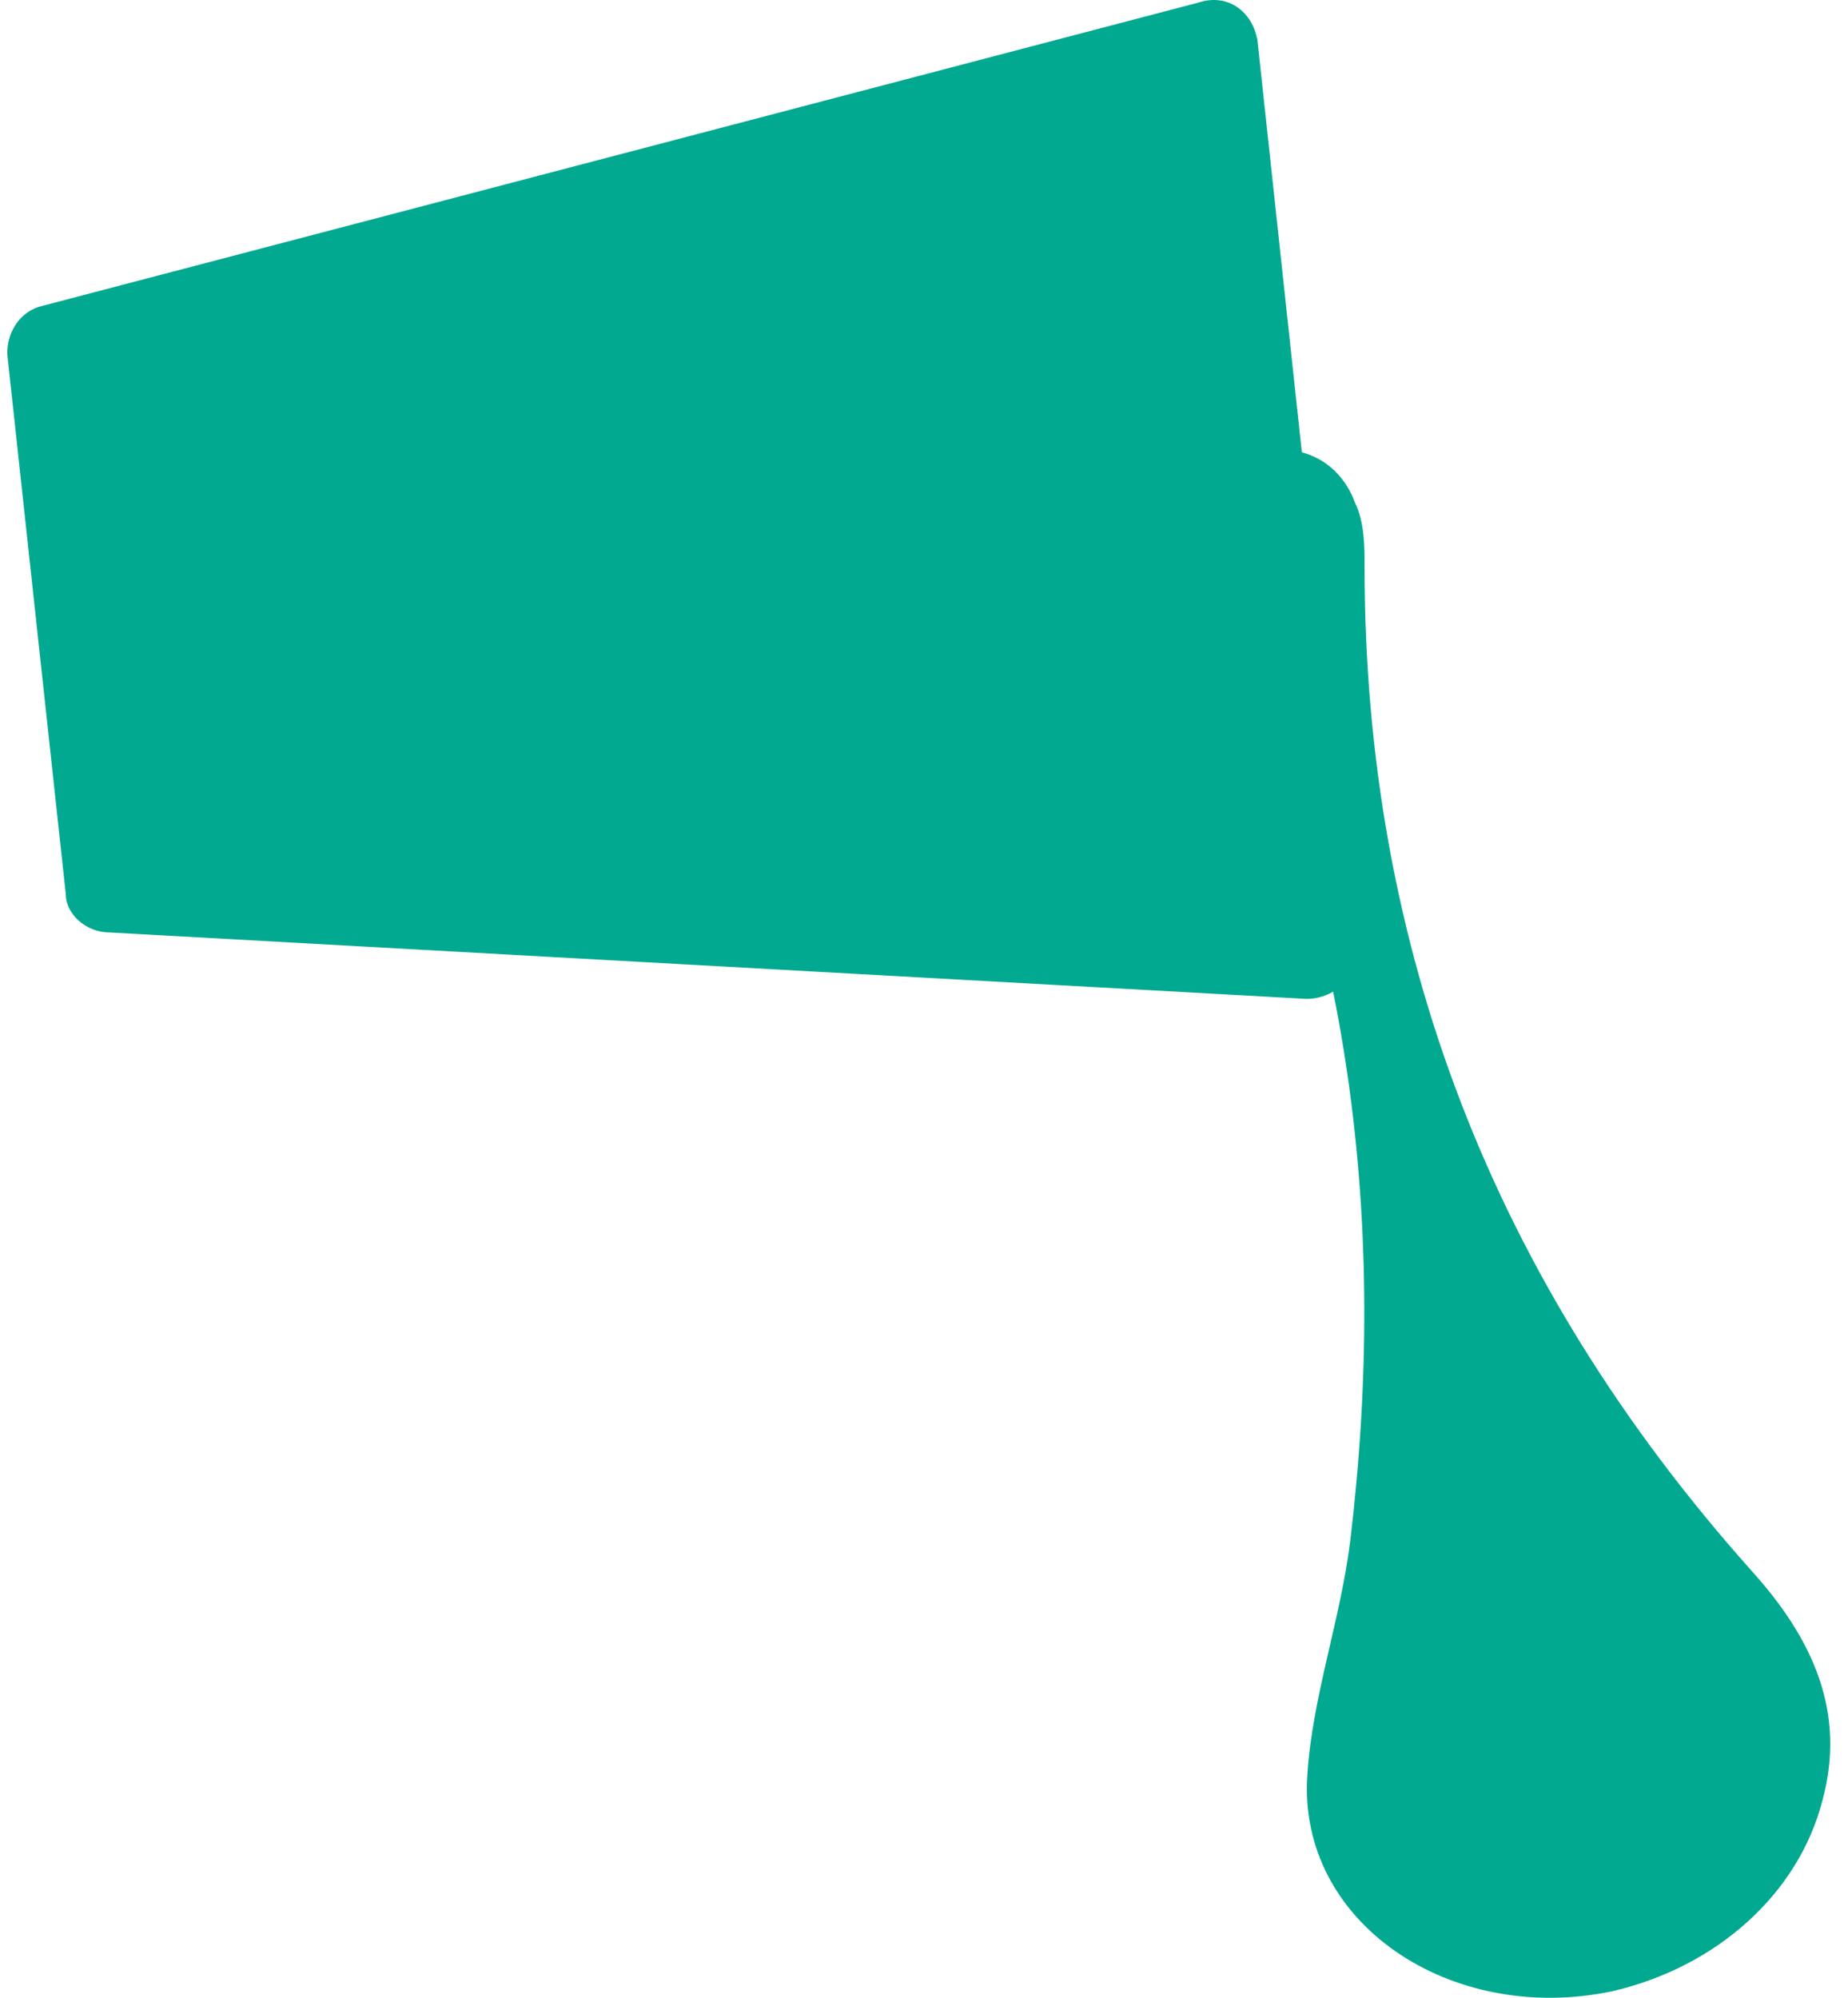 <svg width="74" height="80" viewBox="0 0 74 80" fill="none" xmlns="http://www.w3.org/2000/svg">
<path d="M64.575 79.735C58.08 81.107 51.967 76.99 52.349 71.108C52.54 67.971 53.687 64.834 54.069 61.697C55.597 48.953 54.069 36.994 48.72 25.622C48.147 24.446 47.574 23.074 47.383 21.897C47.001 20.133 47.765 18.564 50.057 18.172C52.158 17.584 53.687 18.564 54.26 20.133C54.642 20.917 54.642 21.897 54.642 22.682C54.642 37.974 59.799 51.306 70.114 62.874C72.597 65.618 73.934 68.559 72.979 72.088C72.024 75.814 68.777 78.754 64.575 79.735Z" fill="#00A98F"/>
<path d="M2.636 35.82L0.289 14.159C0.289 13.209 0.876 12.449 1.658 12.259L48.006 0.099C49.179 -0.281 50.157 0.479 50.353 1.619L54.264 37.91C54.46 39.05 53.482 40 52.308 40L4.396 37.34C3.418 37.34 2.636 36.58 2.636 35.82Z" fill="#00A98F"/>
</svg>
